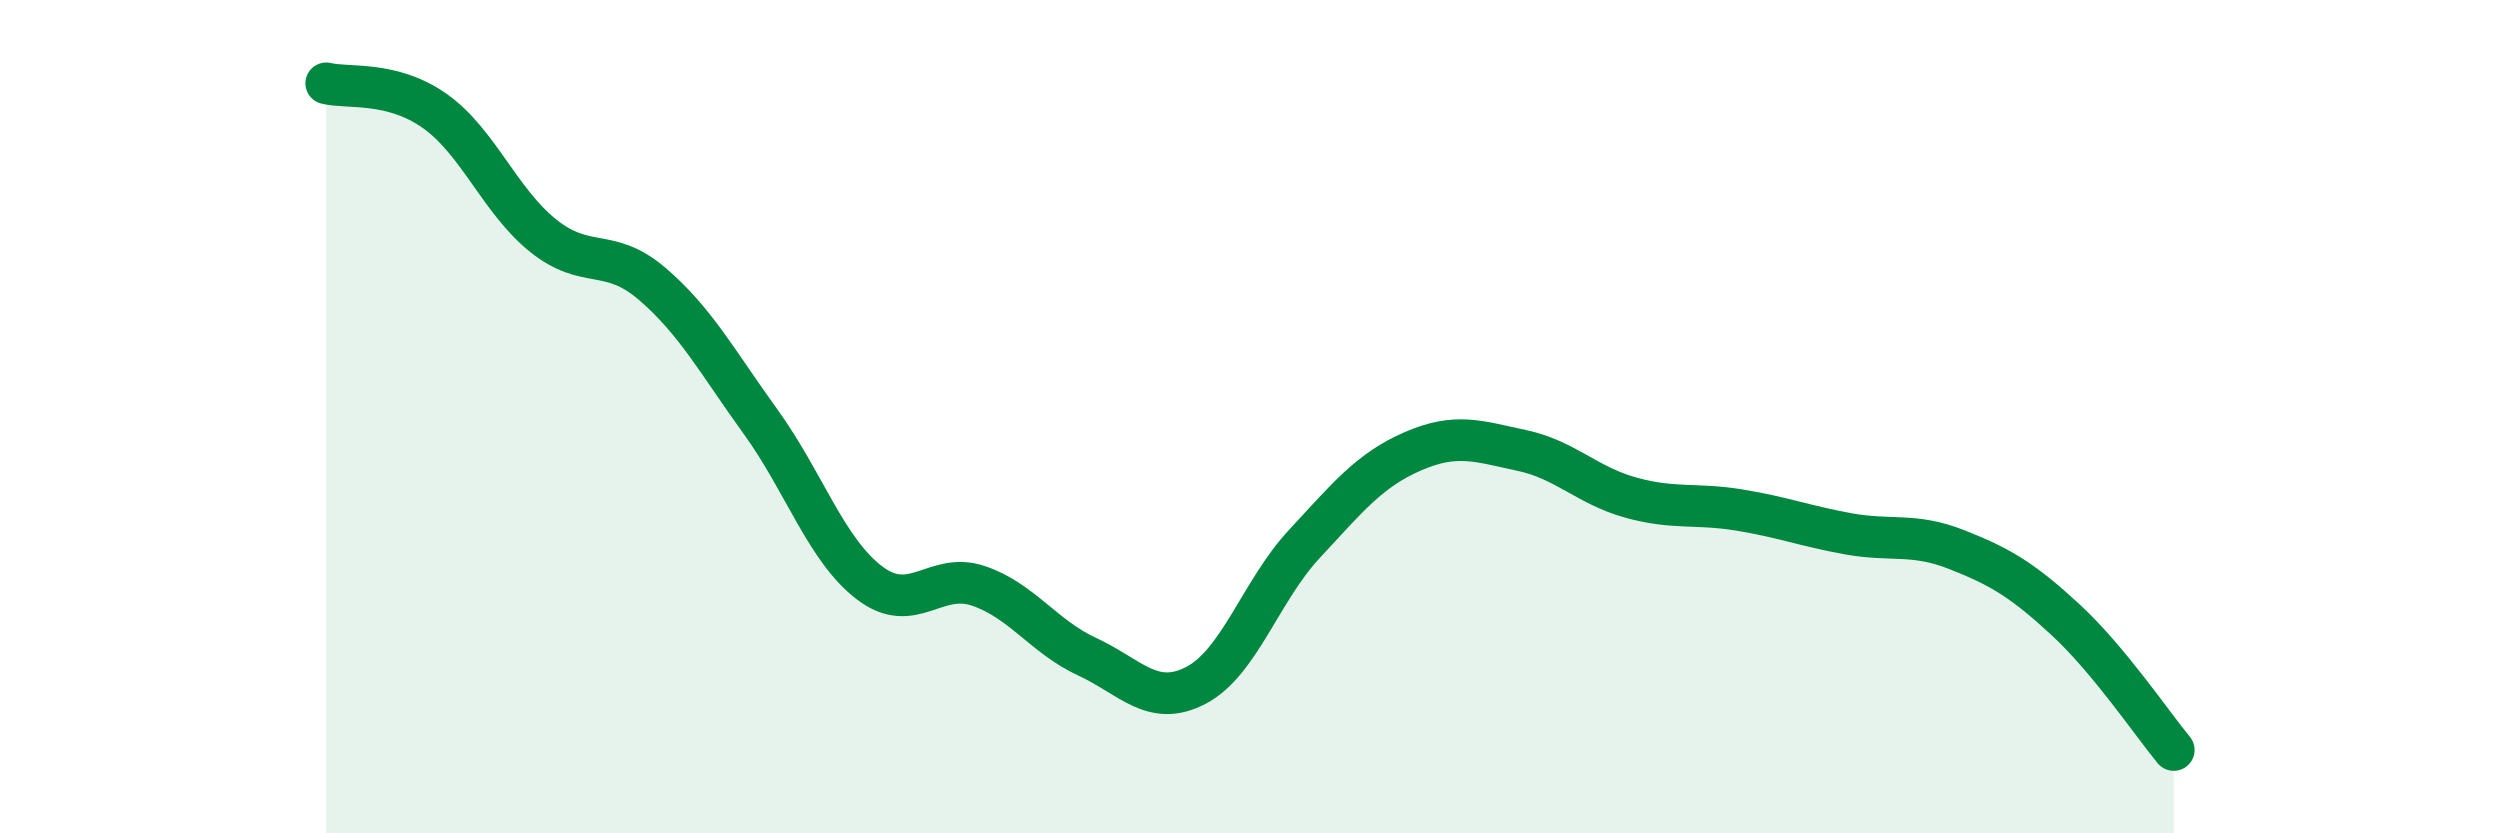 
    <svg width="60" height="20" viewBox="0 0 60 20" xmlns="http://www.w3.org/2000/svg">
      <path
        d="M 7.83,2 C 8.35,2.13 9.39,1.93 10.43,2.66 C 11.47,3.39 12,4.83 13.04,5.66 C 14.08,6.49 14.61,5.92 15.65,6.81 C 16.69,7.7 17.22,8.69 18.26,10.13 C 19.3,11.57 19.83,13.2 20.87,13.99 C 21.91,14.78 22.44,13.71 23.48,14.06 C 24.52,14.41 25.05,15.28 26.09,15.76 C 27.13,16.24 27.66,16.99 28.7,16.45 C 29.74,15.91 30.26,14.18 31.3,13.06 C 32.34,11.94 32.87,11.28 33.91,10.83 C 34.95,10.38 35.48,10.59 36.52,10.81 C 37.56,11.03 38.09,11.65 39.13,11.94 C 40.17,12.23 40.7,12.07 41.74,12.24 C 42.78,12.41 43.31,12.62 44.35,12.81 C 45.39,13 45.92,12.78 46.96,13.19 C 48,13.6 48.53,13.91 49.57,14.87 C 50.61,15.83 51.65,17.37 52.17,18L52.17 20L7.83 20Z"
        fill="#008740"
        opacity="0.1"
        stroke-linecap="round"
        stroke-linejoin="round"
      />
      <path
        d="M 7.83,2 C 8.35,2.13 9.39,1.93 10.43,2.66 C 11.47,3.39 12,4.83 13.04,5.66 C 14.08,6.49 14.61,5.92 15.65,6.81 C 16.69,7.7 17.22,8.69 18.26,10.13 C 19.3,11.57 19.83,13.2 20.87,13.99 C 21.91,14.78 22.44,13.71 23.48,14.06 C 24.52,14.41 25.05,15.28 26.09,15.76 C 27.13,16.24 27.66,16.99 28.7,16.45 C 29.74,15.91 30.26,14.18 31.3,13.06 C 32.34,11.94 32.87,11.28 33.91,10.83 C 34.95,10.38 35.48,10.59 36.52,10.81 C 37.56,11.03 38.09,11.65 39.13,11.94 C 40.17,12.23 40.7,12.07 41.74,12.24 C 42.78,12.41 43.31,12.62 44.35,12.81 C 45.39,13 45.92,12.78 46.96,13.19 C 48,13.6 48.53,13.91 49.57,14.87 C 50.61,15.83 51.65,17.37 52.17,18"
        stroke="#008740"
        stroke-width="1"
        fill="none"
        stroke-linecap="round"
        stroke-linejoin="round"
      />
    </svg>
  